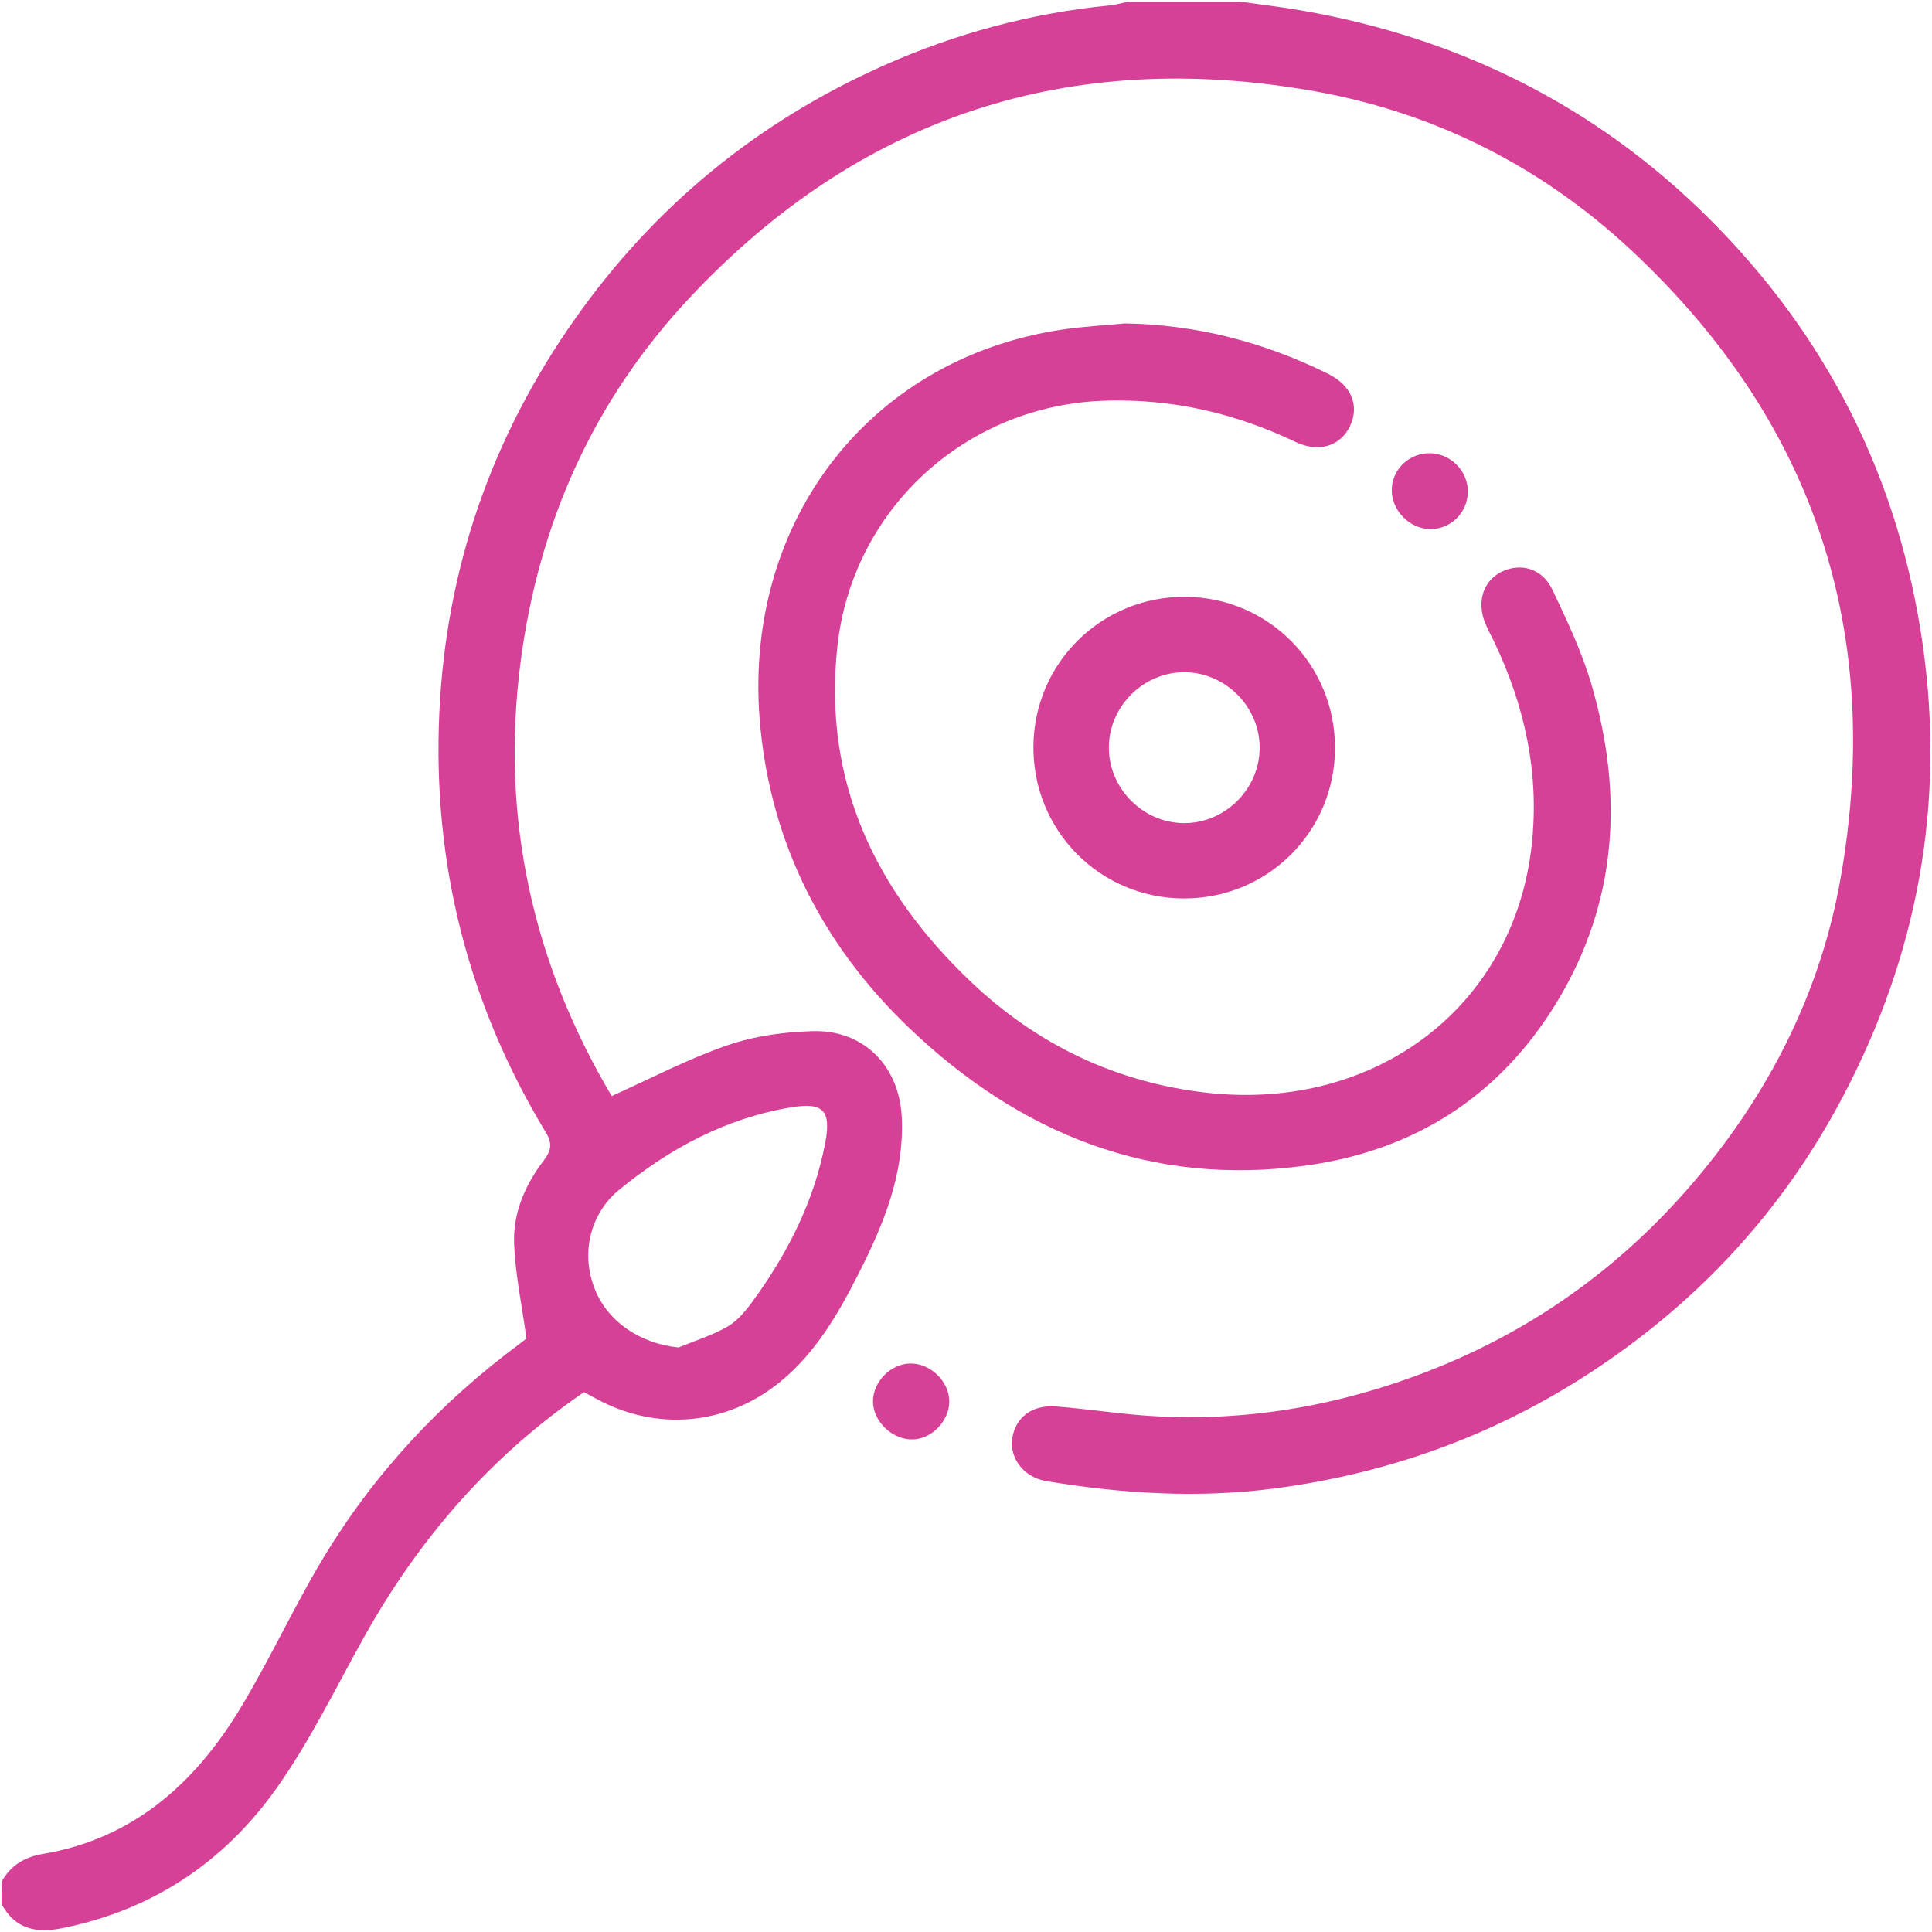 <svg xmlns="http://www.w3.org/2000/svg" xmlns:xlink="http://www.w3.org/1999/xlink" id="Layer_1" x="0px" y="0px" viewBox="0 0 200 200" style="enable-background:new 0 0 200 200;" xml:space="preserve"><style type="text/css">	.st0{fill:#D74097;}</style><g>	<path class="st0" d="M0.17,194.78c0.95-1.69,2.35-2.54,4.32-2.87c9.25-1.57,15.63-7.24,20.32-14.95  c3.09-5.09,5.57-10.55,8.64-15.65c5.28-8.78,12.17-16.15,20.41-22.25c0.36-0.27,0.71-0.55,0.64-0.49  c-0.48-3.48-1.15-6.62-1.28-9.79c-0.13-3.18,1.12-6.1,3.06-8.64c0.76-1,0.94-1.73,0.23-2.9c-8.08-13.36-11.75-27.9-11.03-43.46  c0.69-14.94,5.43-28.57,14.07-40.8C67.77,21.32,78.45,12.58,91.5,6.77c7.45-3.31,15.24-5.42,23.37-6.21  c0.63-0.06,1.25-0.25,1.88-0.38c3.9,0,7.8,0,11.7,0c2.11,0.3,4.23,0.54,6.32,0.91c16.25,2.83,30.43,9.86,42.13,21.51  c12.24,12.19,19.67,26.92,22.13,44.07c2.37,16.54-0.52,32.21-8.29,46.92c-6.24,11.83-15.1,21.37-26.35,28.66  c-9.9,6.42-20.75,10.3-32.42,11.83c-7.92,1.04-15.82,0.55-23.67-0.76c-2.33-0.39-3.81-2.38-3.51-4.42c0.33-2.17,2.03-3.49,4.52-3.3  c2.91,0.22,5.8,0.66,8.7,0.9c10.33,0.83,20.29-0.84,29.92-4.59c11.25-4.39,20.68-11.34,28.32-20.65  c7.29-8.88,12.28-18.97,14.28-30.3c4.49-25.46-2.64-47.22-21.54-64.94c-9.31-8.73-20.39-14.35-32.92-16.58  c-25.37-4.5-47.12,2.61-64.76,21.47C61.4,41.51,55.74,54.21,53.88,68.61c-2.08,16.11,1.27,31.06,9.44,44.85  c4.06-1.82,7.91-3.85,11.97-5.25c2.82-0.97,5.94-1.4,8.94-1.47c5.24-0.11,8.87,3.68,9.12,8.9c0.28,5.87-1.87,11.08-4.43,16.13  c-2.11,4.17-4.45,8.25-8.16,11.28c-5.56,4.54-12.85,5.16-19.11,1.71c-0.39-0.22-0.79-0.42-1.2-0.64  c-9.71,6.64-17.15,15.26-22.83,25.47c-2.93,5.26-5.58,10.74-9.06,15.62c-5.41,7.6-12.82,12.53-22.14,14.4  c-2.74,0.55-4.85,0.06-6.26-2.49C0.17,196.34,0.17,195.56,0.17,194.78z M70.24,139.49c1.7-0.7,3.48-1.25,5.06-2.15  c1.02-0.59,1.87-1.61,2.59-2.59c3.62-4.97,6.38-10.35,7.54-16.45c0.63-3.35-0.21-4.22-3.52-3.67c-6.77,1.12-12.59,4.26-17.82,8.54  c-3,2.46-3.93,6.5-2.6,10.06C62.78,136.75,66.22,139.09,70.24,139.49z"></path>	<path class="st0" d="M116.46,33.48c7.42,0.12,14.38,1.94,20.99,5.2c2.45,1.21,3.3,3.29,2.31,5.41c-0.97,2.07-3.21,2.82-5.65,1.66  c-6.26-2.99-12.78-4.49-19.75-4.27C100,41.94,88.21,52.68,86.68,66.97c-1.49,13.94,3.92,25.23,13.79,34.63  c6.87,6.54,15.07,10.48,24.56,11.53c17.42,1.91,31.74-8.96,33.54-25.73c0.79-7.4-0.72-14.3-3.88-20.93  c-0.31-0.64-0.66-1.27-0.93-1.93c-0.92-2.23-0.23-4.41,1.68-5.35c1.97-0.97,4.22-0.35,5.26,1.85c1.52,3.21,3.07,6.47,4.06,9.86  c3.32,11.39,2.68,22.5-3.59,32.83c-5.92,9.75-14.74,15.38-25.99,16.93c-15.99,2.2-29.51-3.26-40.97-14.16  c-8.91-8.48-14.31-18.93-15.5-31.23c-2.02-20.77,10.95-38.08,31.17-41.14C112.06,33.8,114.26,33.69,116.46,33.48z"></path>	<path class="st0" d="M138.2,77.49c-0.04,8.64-7,15.54-15.65,15.52c-8.72-0.02-15.66-7.06-15.57-15.8  c0.09-8.63,7.09-15.49,15.74-15.43C131.36,61.85,138.24,68.83,138.2,77.49z M130.4,77.49c0.05-4.25-3.47-7.85-7.72-7.9  c-4.25-0.05-7.85,3.47-7.89,7.72c-0.05,4.25,3.47,7.85,7.72,7.9C126.76,85.26,130.35,81.74,130.4,77.49z"></path>	<path class="st0" d="M151.95,50.96c-0.05,2.12-1.77,3.82-3.87,3.81c-2.19-0.01-4.09-1.98-4-4.17c0.08-2.09,1.86-3.73,4-3.68  C150.23,46.98,151.99,48.81,151.95,50.96z"></path>	<path class="st0" d="M98.27,145.08c0,2.03-1.85,3.92-3.84,3.93c-2.1,0.01-4.06-1.89-4.06-3.94c0-2.02,1.83-3.89,3.84-3.92  C96.31,141.1,98.27,143.01,98.27,145.08z"></path></g></svg>